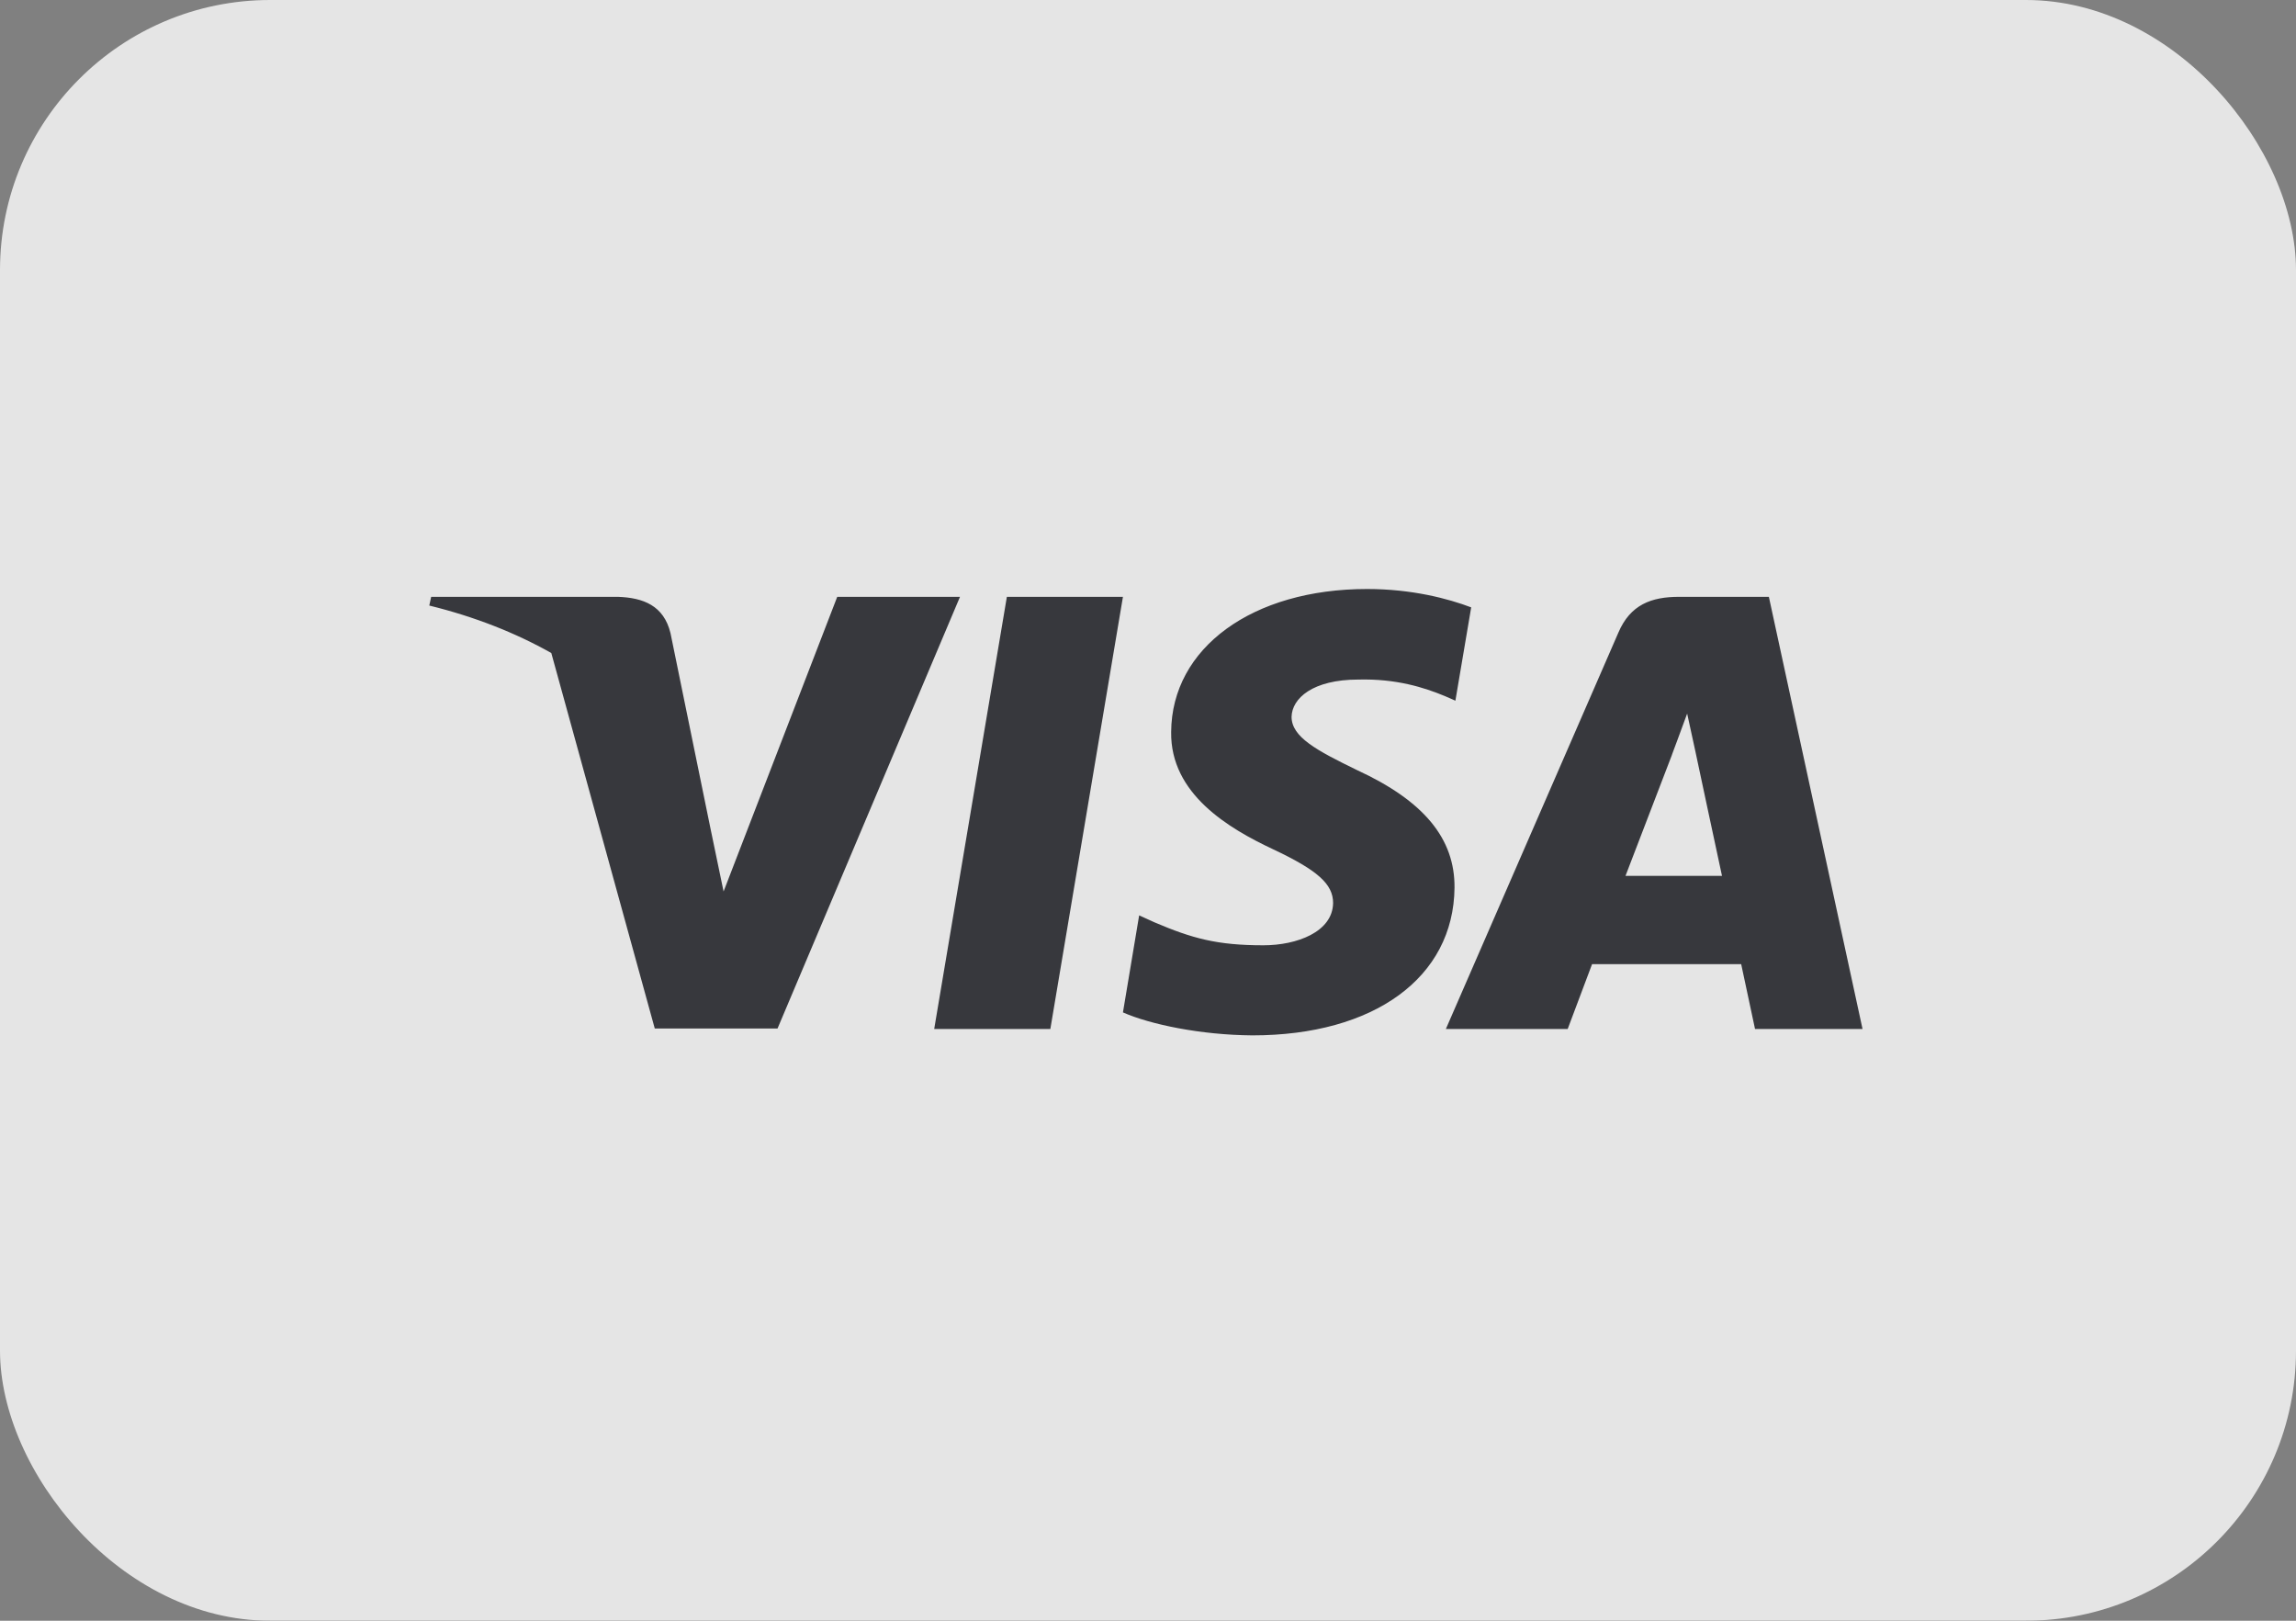 <svg xmlns="http://www.w3.org/2000/svg" xmlns:xlink="http://www.w3.org/1999/xlink" width="34px" height="24px" viewBox="0 0 34 24"><rect x="0" y="0" width="34" height="24" fill="#808080" stroke="none"/><title>466A5297-0803-4E07-A884-257ABA3FA087</title><g id="Home" stroke="none" stroke-width="1" fill="none" fill-rule="evenodd" opacity="0.796"><g id="1.-Home_v02" transform="translate(-434, -4899)"><g id="00_NEWSLETTER+FOOTER" transform="translate(-1, 4362)"><g id="Footer_v02" transform="translate(0, 150)"><g id="Group-10-Copy" transform="translate(219, 355)"><g id="Group-17" transform="translate(0, 32)"><g id="visa" transform="translate(216, 0)"><rect id="Background" fill="#FFFFFF" x="0" y="0" width="34" height="24" rx="4"></rect><path d="M20.244,8.722 C20.909,8.722 21.447,8.865 21.786,8.994 L21.786,8.994 L21.552,10.376 L21.397,10.308 C21.086,10.179 20.675,10.049 20.116,10.063 C19.437,10.063 19.133,10.342 19.126,10.614 C19.126,10.914 19.494,11.111 20.096,11.404 C21.086,11.86 21.546,12.419 21.539,13.147 C21.525,14.475 20.35,15.332 18.546,15.332 C17.775,15.326 17.032,15.169 16.629,14.992 L16.629,14.992 L16.869,13.555 L17.096,13.658 C17.655,13.896 18.023,13.998 18.709,13.998 C19.204,13.998 19.735,13.8 19.741,13.372 C19.741,13.093 19.515,12.888 18.85,12.575 C18.199,12.269 17.329,11.758 17.343,10.839 C17.351,9.593 18.546,8.722 20.244,8.722 Z M16.629,8.838 L15.554,15.237 L13.834,15.237 L14.91,8.838 L16.629,8.838 Z M26.194,8.838 L27.581,15.237 L25.989,15.237 C25.989,15.237 25.833,14.502 25.784,14.277 L25.784,14.277 L23.576,14.277 C23.512,14.447 23.215,15.237 23.215,15.237 L23.215,15.237 L21.411,15.237 L23.965,9.369 C24.142,8.953 24.454,8.838 24.864,8.838 L24.864,8.838 L26.194,8.838 Z M9.151,8.838 C9.526,8.851 9.83,8.967 9.929,9.376 L9.929,9.376 L10.531,12.317 L10.531,12.317 L10.531,12.316 L10.715,13.201 L12.398,8.838 L14.216,8.838 L11.514,15.23 L9.696,15.23 L8.164,9.67 C7.635,9.372 7.032,9.133 6.357,8.967 L6.357,8.967 L6.385,8.838 Z M24.984,10.567 C24.899,10.805 24.751,11.193 24.758,11.18 L24.758,11.18 L24.737,11.235 C24.635,11.5 24.196,12.646 24.071,12.97 L24.071,12.97 L25.5,12.97 C25.43,12.65 25.104,11.118 25.104,11.118 L25.104,11.118 Z" id="Combined-Shape" fill="#25262C"></path></g></g></g></g></g></g></g></svg>